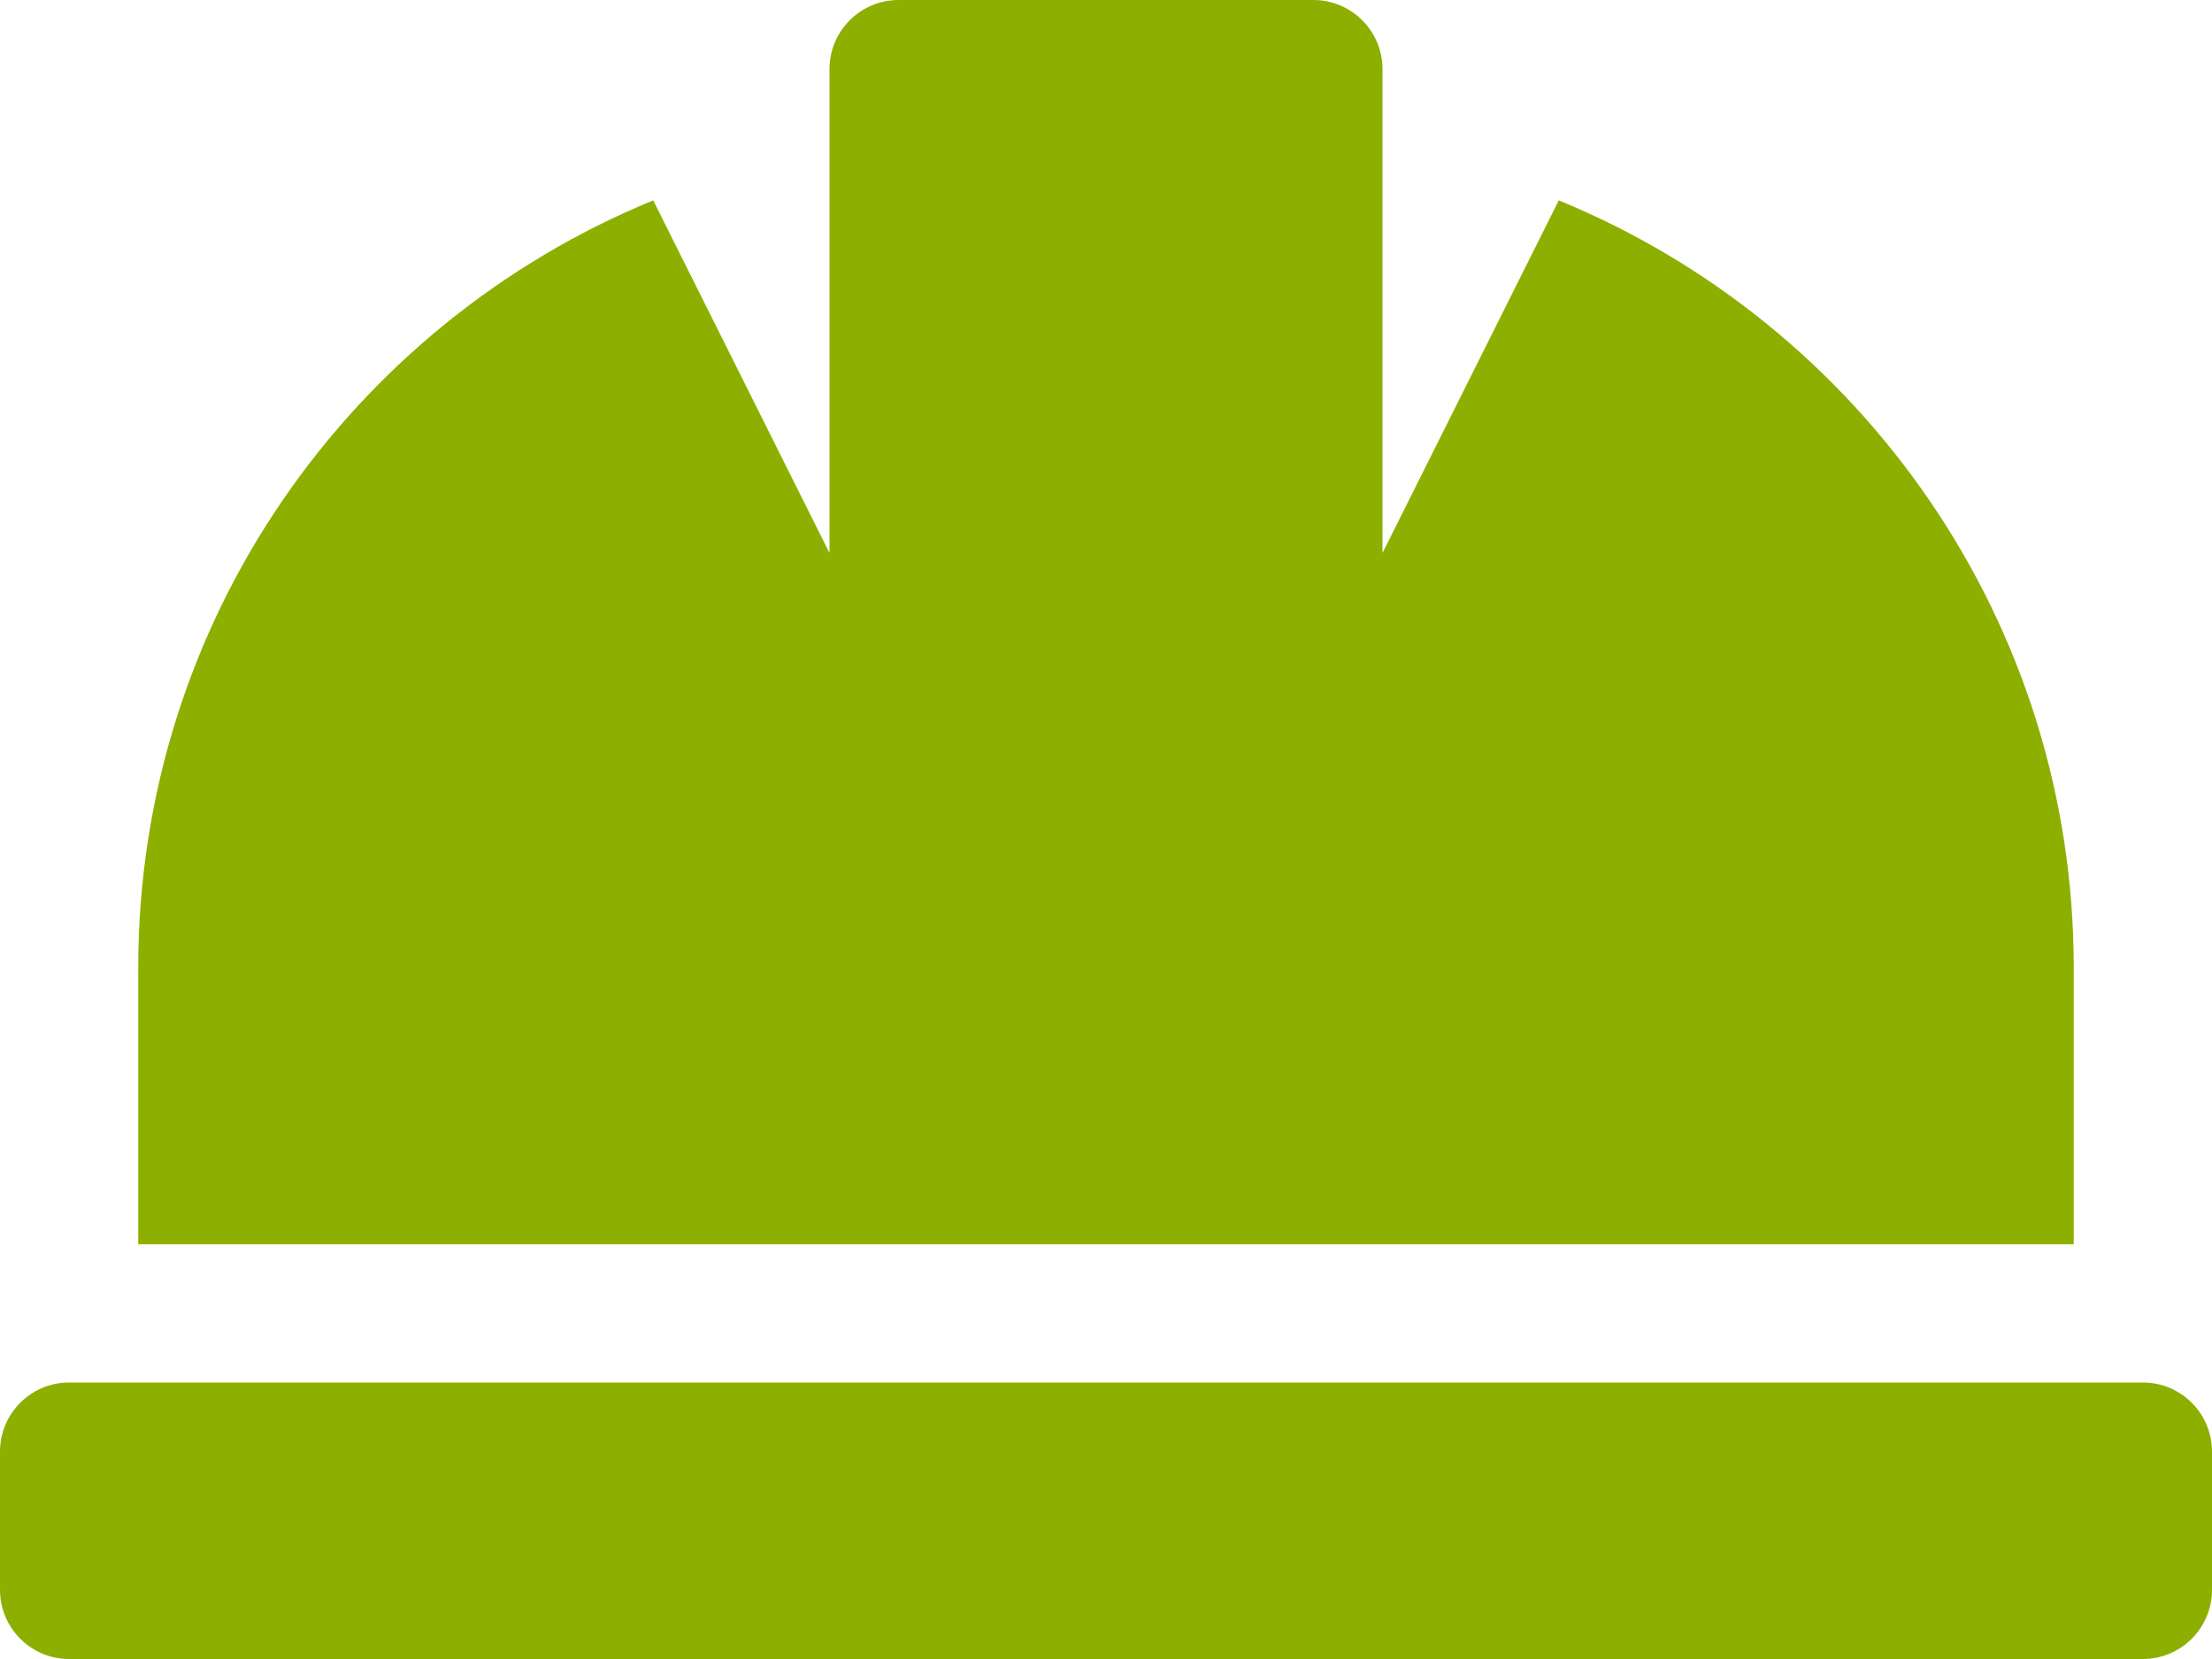 <svg xmlns="http://www.w3.org/2000/svg" xmlns:xlink="http://www.w3.org/1999/xlink" width="36px" height="27px" viewBox="0 0 36 27"><title>construction-icon</title><g id="Page-1" stroke="none" stroke-width="1" fill="none" fill-rule="evenodd"><g id="HOME---Laptop" transform="translate(-752, -4307)" fill="#8DAF00" fill-rule="nonzero"><g id="Group-38" transform="translate(730, 4273)"><g id="Group-34" transform="translate(22, 34)"><path d="M33.75,15.75 C33.75,10.107 30.285,5.279 25.369,3.261 L22.5,9 L22.5,1.125 C22.5,0.504 21.996,0 21.375,0 L14.625,0 C14.004,0 13.5,0.504 13.5,1.125 L13.5,9 L10.631,3.261 C5.715,5.279 2.25,10.107 2.25,15.75 L2.25,20.25 L33.75,20.25 L33.75,15.75 Z M34.875,22.5 L1.125,22.5 C0.504,22.5 0,23.004 0,23.625 L0,25.875 C0,26.496 0.504,27 1.125,27 L34.875,27 C35.496,27 36,26.496 36,25.875 L36,23.625 C36,23.004 35.496,22.5 34.875,22.5 Z" id="construction-icon"></path></g></g></g></g></svg>